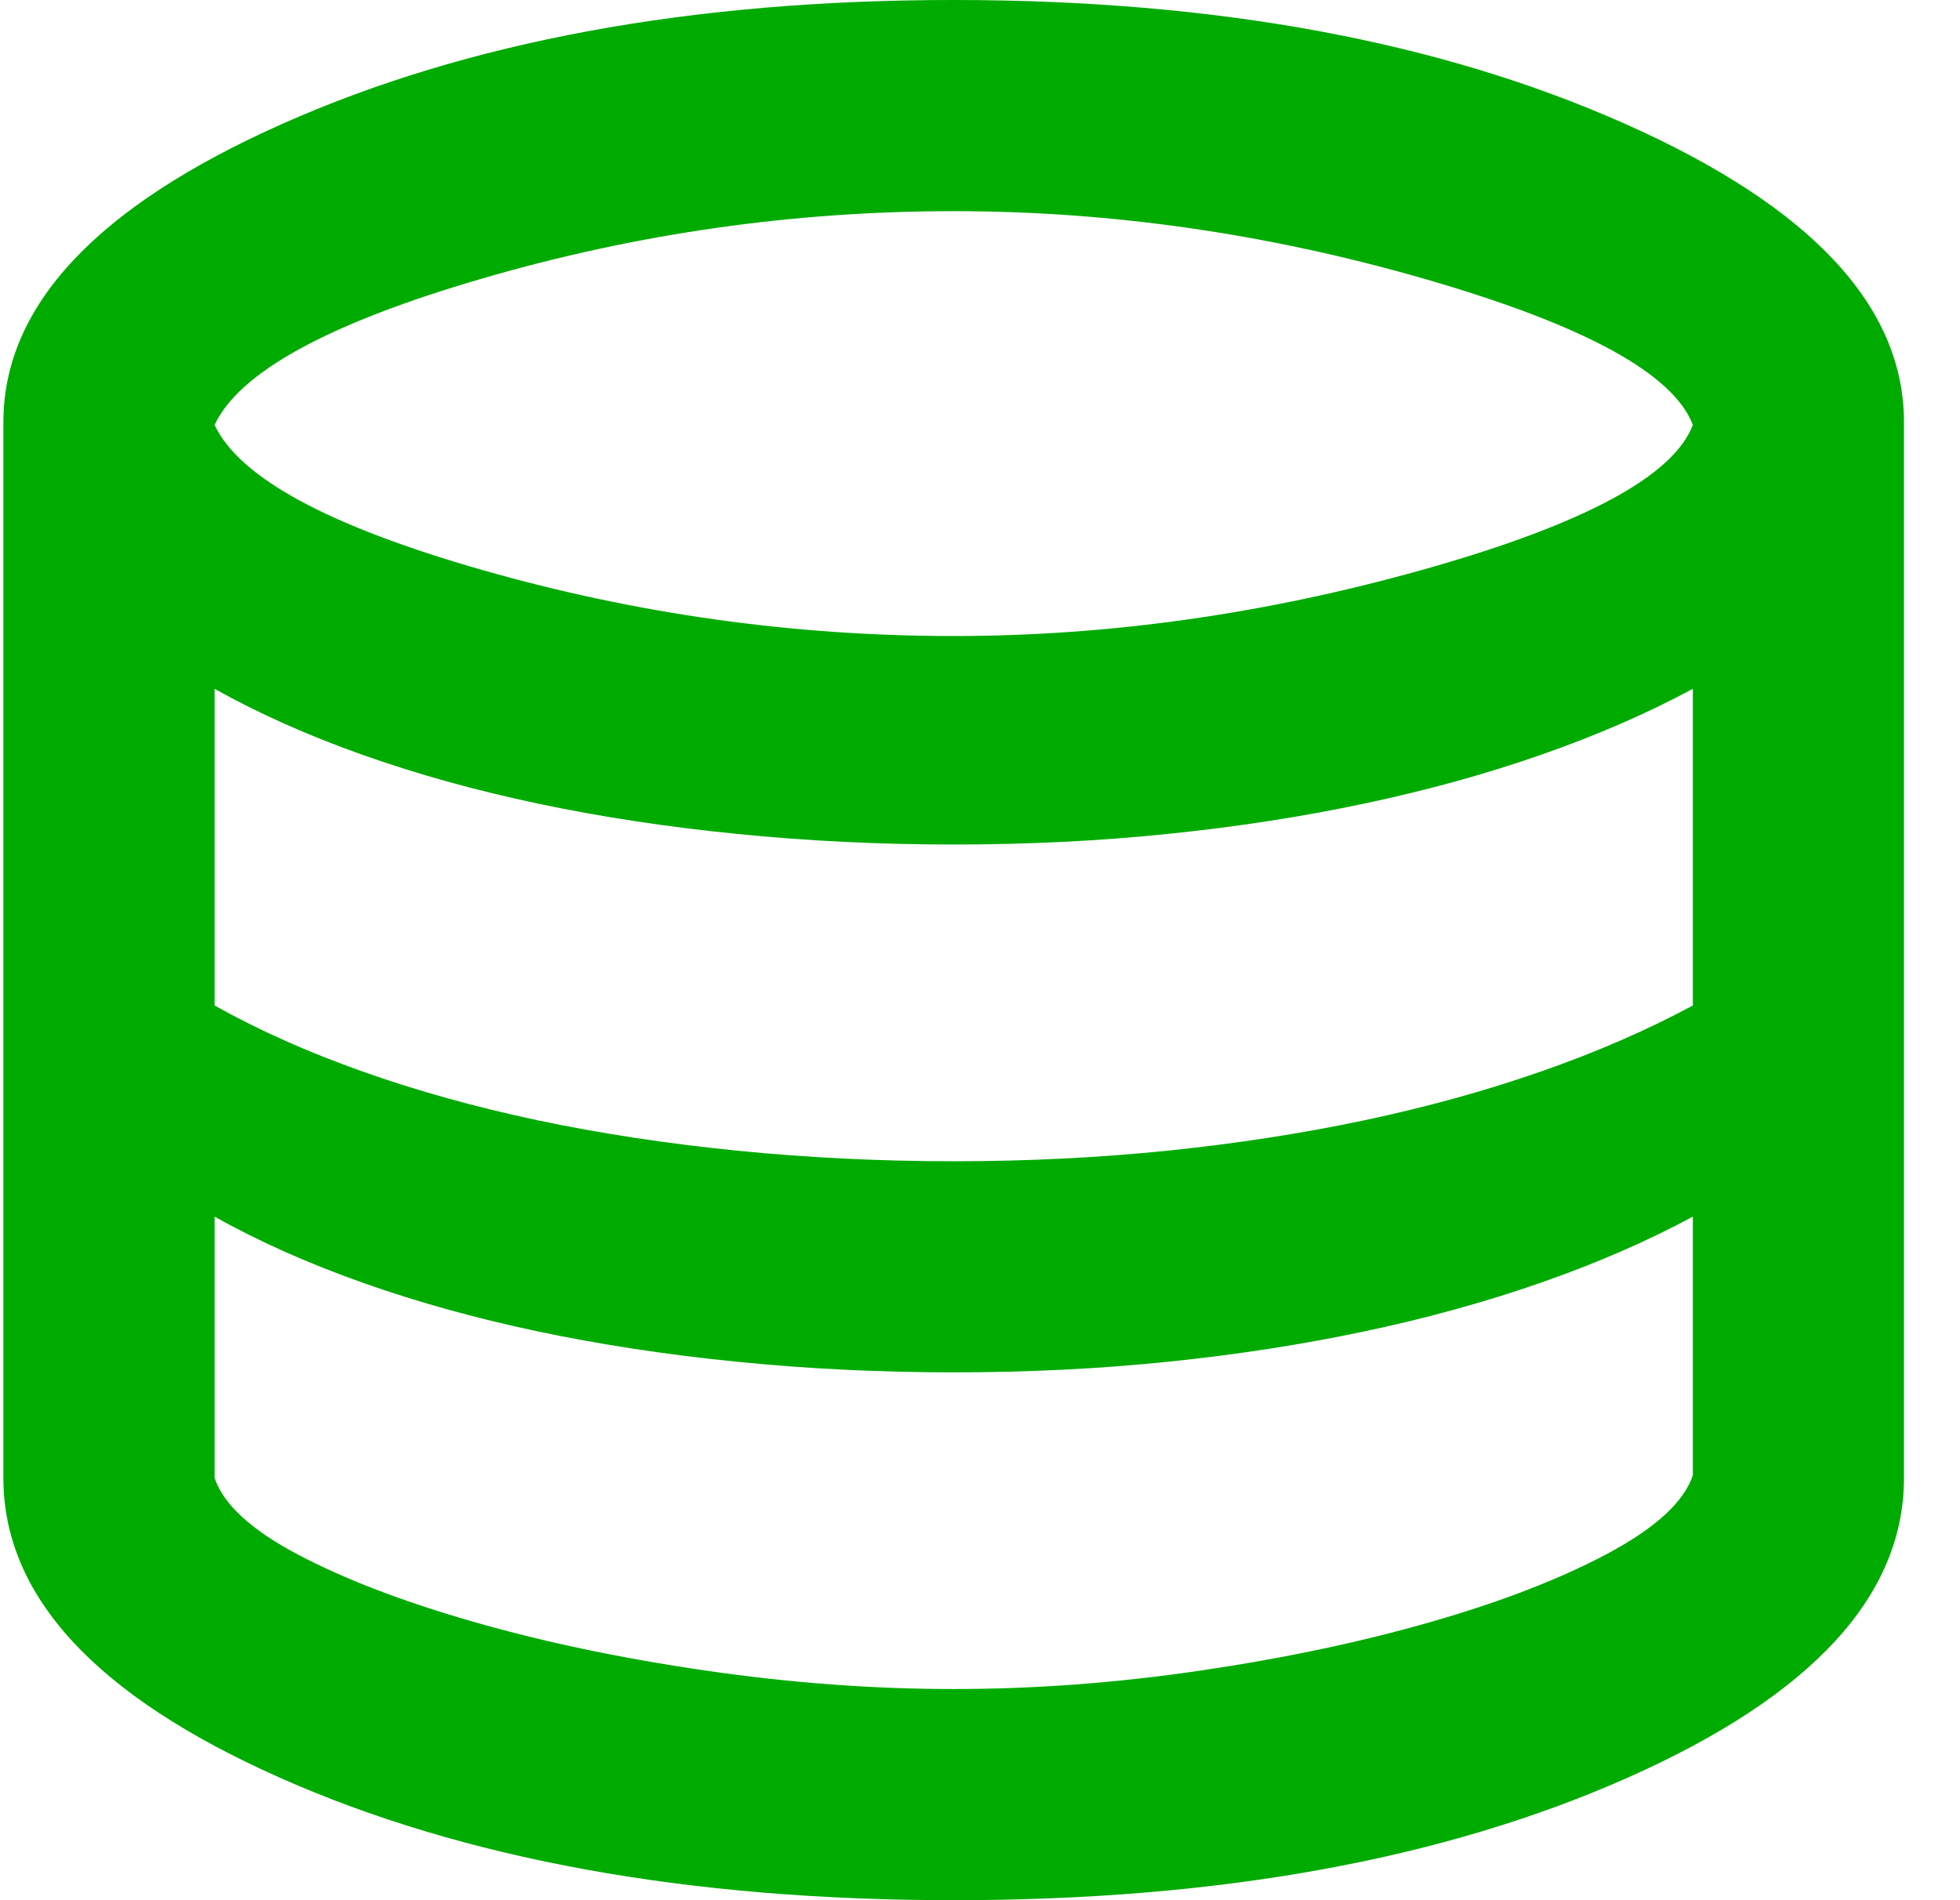<svg width="33" height="32" viewBox="0 0 33 32" fill="none" xmlns="http://www.w3.org/2000/svg">
<path d="M16.057 32C11.583 32 7.798 31.311 4.702 29.933C1.606 28.556 0.057 26.874 0.057 24.889V7.111C0.057 5.156 1.62 3.481 4.746 2.089C7.872 0.696 11.643 0 16.057 0C20.472 0 24.243 0.696 27.369 2.089C30.494 3.481 32.057 5.156 32.057 7.111V24.889C32.057 26.874 30.509 28.556 27.413 29.933C24.317 31.311 20.531 32 16.057 32ZM16.057 10.711C18.694 10.711 21.346 10.333 24.013 9.578C26.68 8.822 28.176 8.015 28.502 7.156C28.176 6.296 26.687 5.481 24.035 4.711C21.383 3.941 18.724 3.556 16.057 3.556C13.361 3.556 10.717 3.933 8.124 4.689C5.531 5.444 4.028 6.267 3.613 7.156C4.028 8.044 5.531 8.859 8.124 9.6C10.717 10.341 13.361 10.711 16.057 10.711ZM16.057 19.556C17.302 19.556 18.502 19.496 19.657 19.378C20.813 19.259 21.917 19.089 22.968 18.867C24.02 18.644 25.013 18.37 25.946 18.044C26.88 17.718 27.731 17.348 28.502 16.933V11.6C27.731 12.015 26.88 12.385 25.946 12.711C25.013 13.037 24.02 13.311 22.968 13.533C21.917 13.756 20.813 13.926 19.657 14.044C18.502 14.163 17.302 14.222 16.057 14.222C14.813 14.222 13.598 14.163 12.413 14.044C11.228 13.926 10.109 13.756 9.057 13.533C8.006 13.311 7.02 13.037 6.102 12.711C5.183 12.385 4.354 12.015 3.613 11.6V16.933C4.354 17.348 5.183 17.718 6.102 18.044C7.02 18.37 8.006 18.644 9.057 18.867C10.109 19.089 11.228 19.259 12.413 19.378C13.598 19.496 14.813 19.556 16.057 19.556ZM16.057 28.444C17.42 28.444 18.805 28.341 20.213 28.133C21.62 27.926 22.917 27.652 24.102 27.311C25.287 26.97 26.28 26.585 27.08 26.156C27.88 25.726 28.354 25.289 28.502 24.844V20.489C27.731 20.904 26.88 21.274 25.946 21.6C25.013 21.926 24.02 22.2 22.968 22.422C21.917 22.644 20.813 22.815 19.657 22.933C18.502 23.052 17.302 23.111 16.057 23.111C14.813 23.111 13.598 23.052 12.413 22.933C11.228 22.815 10.109 22.644 9.057 22.422C8.006 22.2 7.02 21.926 6.102 21.6C5.183 21.274 4.354 20.904 3.613 20.489V24.889C3.761 25.333 4.228 25.763 5.013 26.178C5.798 26.593 6.783 26.97 7.968 27.311C9.154 27.652 10.457 27.926 11.88 28.133C13.302 28.341 14.694 28.444 16.057 28.444Z" fill="#00AB00"/>
</svg>
